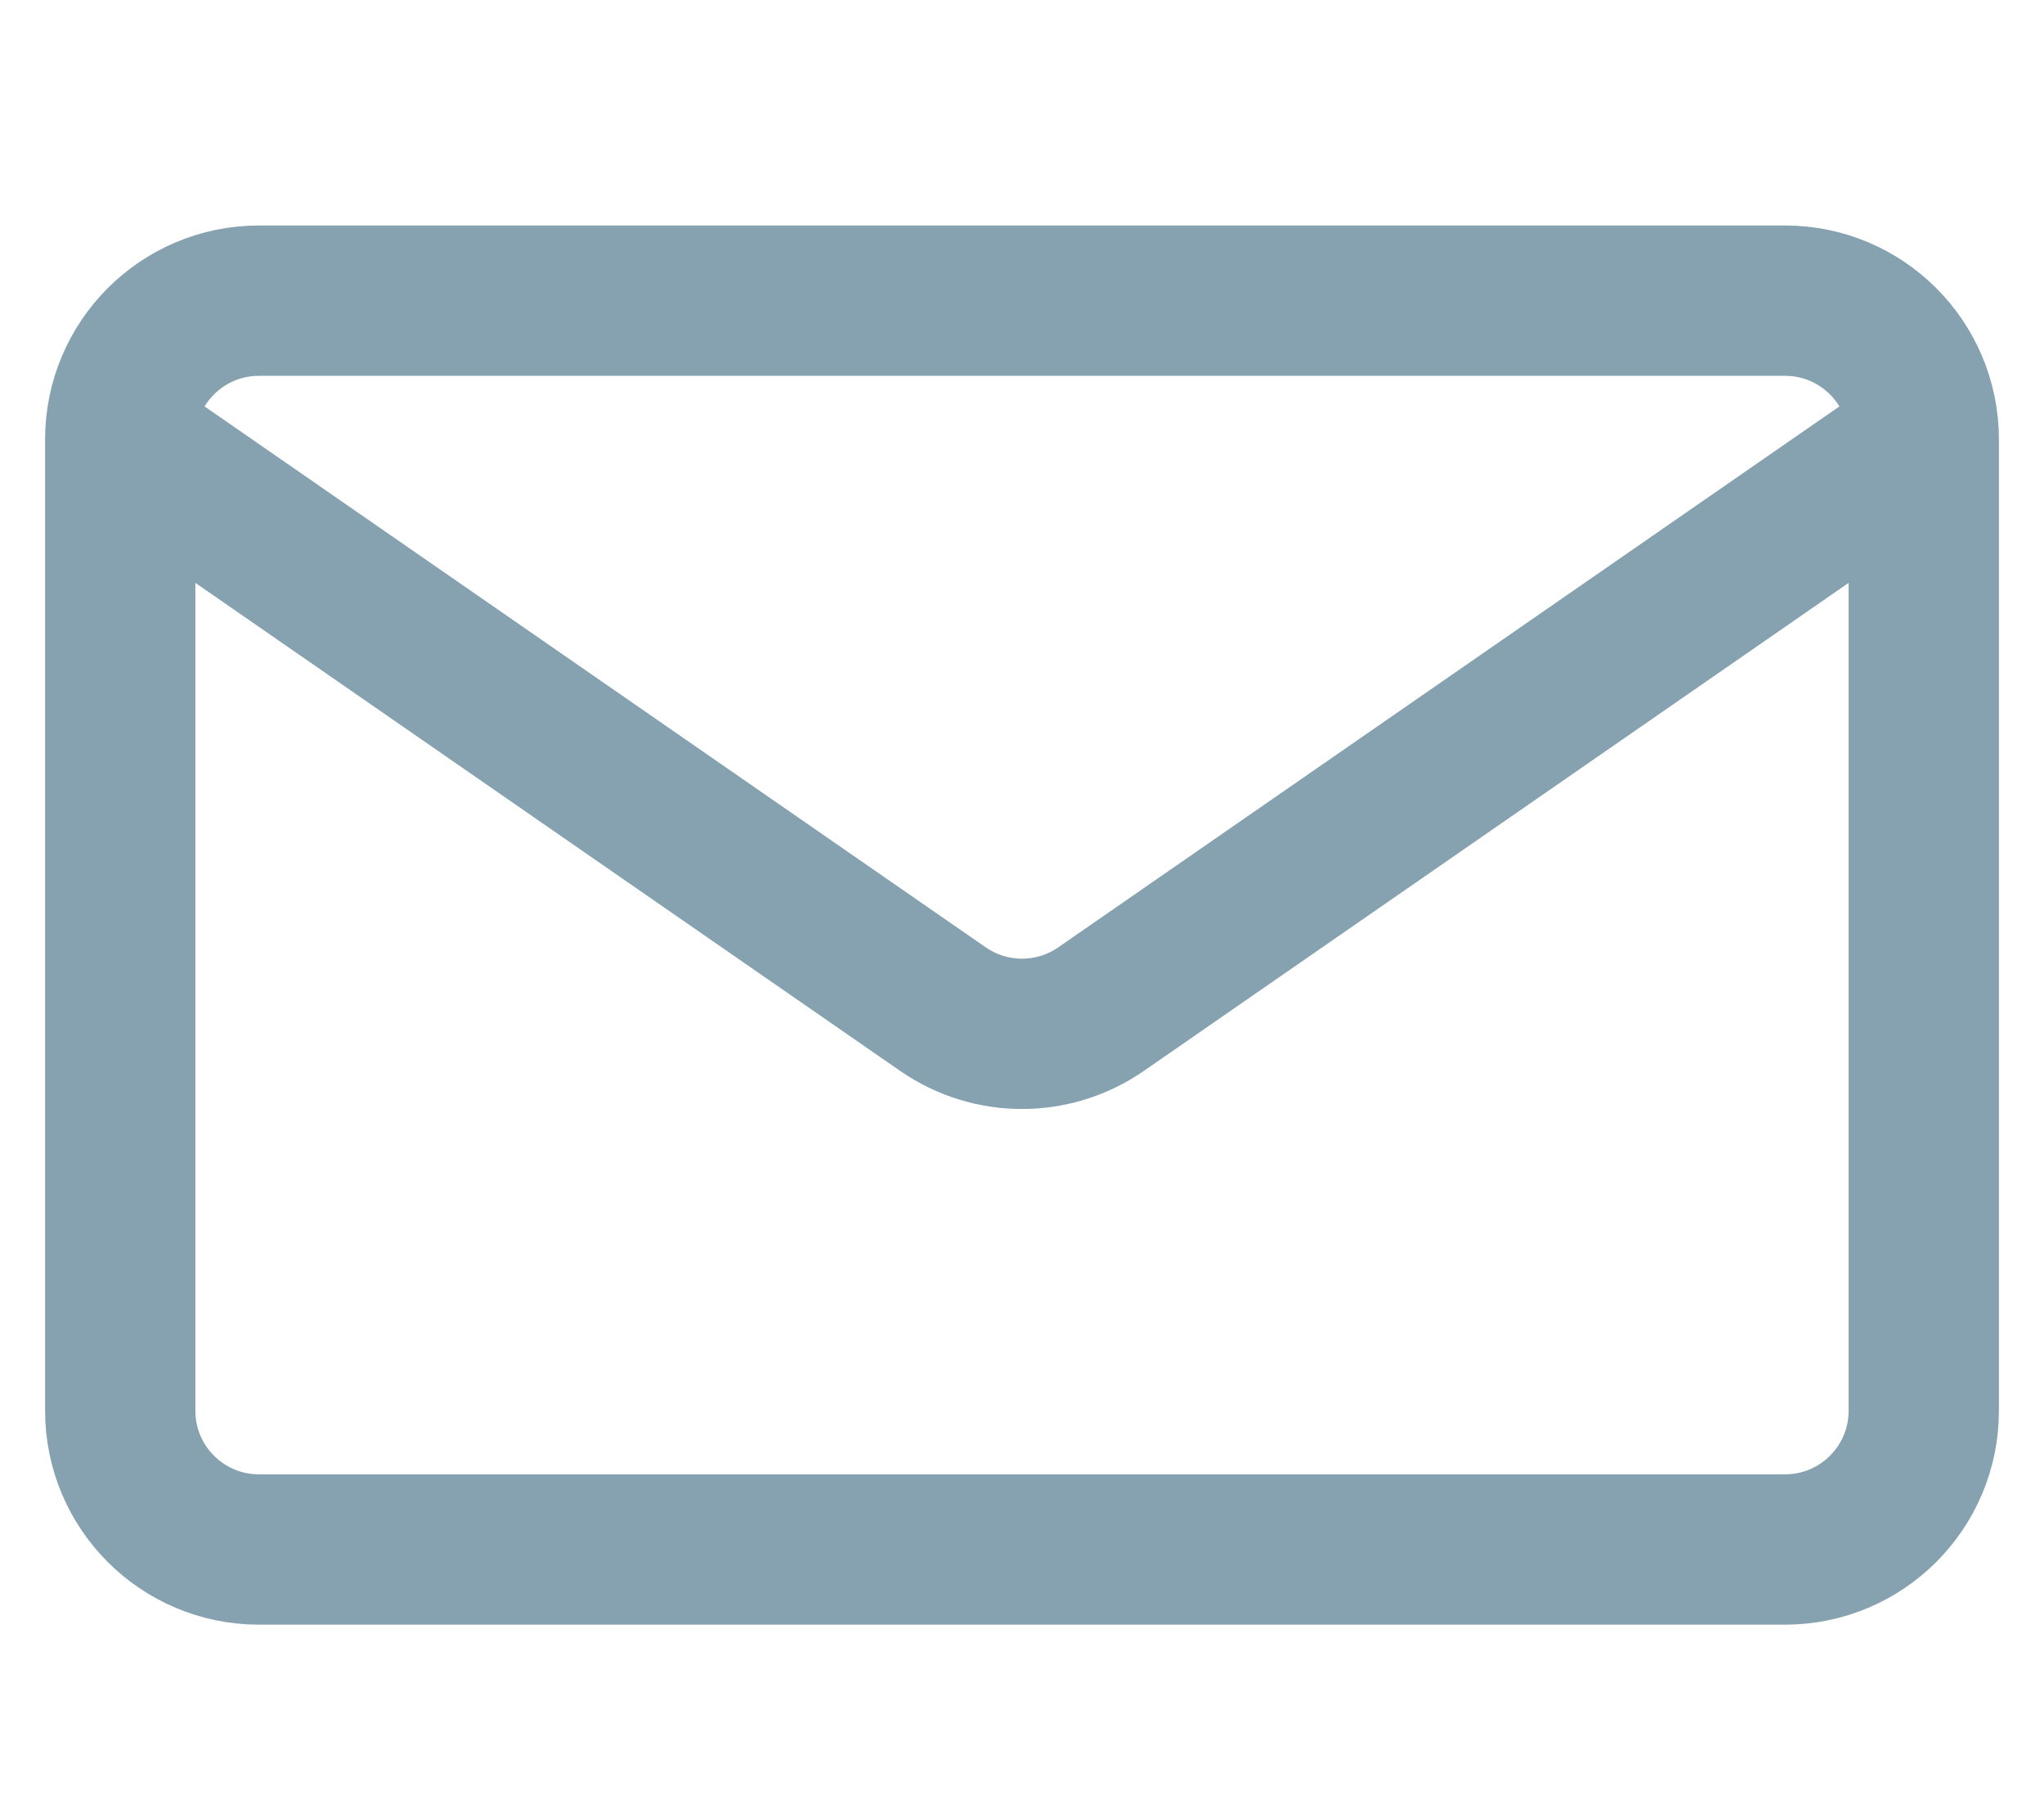 <svg width="34" height="30" viewBox="0 0 34 30" fill="none" xmlns="http://www.w3.org/2000/svg">
<path d="M32 7.308V23.462C32 24.736 30.967 25.769 29.692 25.769H4.308C3.033 25.769 2 24.736 2 23.462V7.308M32 7.308C32 6.033 30.967 5 29.692 5H4.308C3.033 5 2 6.033 2 7.308M32 7.308L18.314 16.783C17.523 17.33 16.477 17.33 15.686 16.783L2 7.308" stroke="#86A2B0" stroke-width="2.5" stroke-linecap="round" stroke-linejoin="round"/>
</svg>
